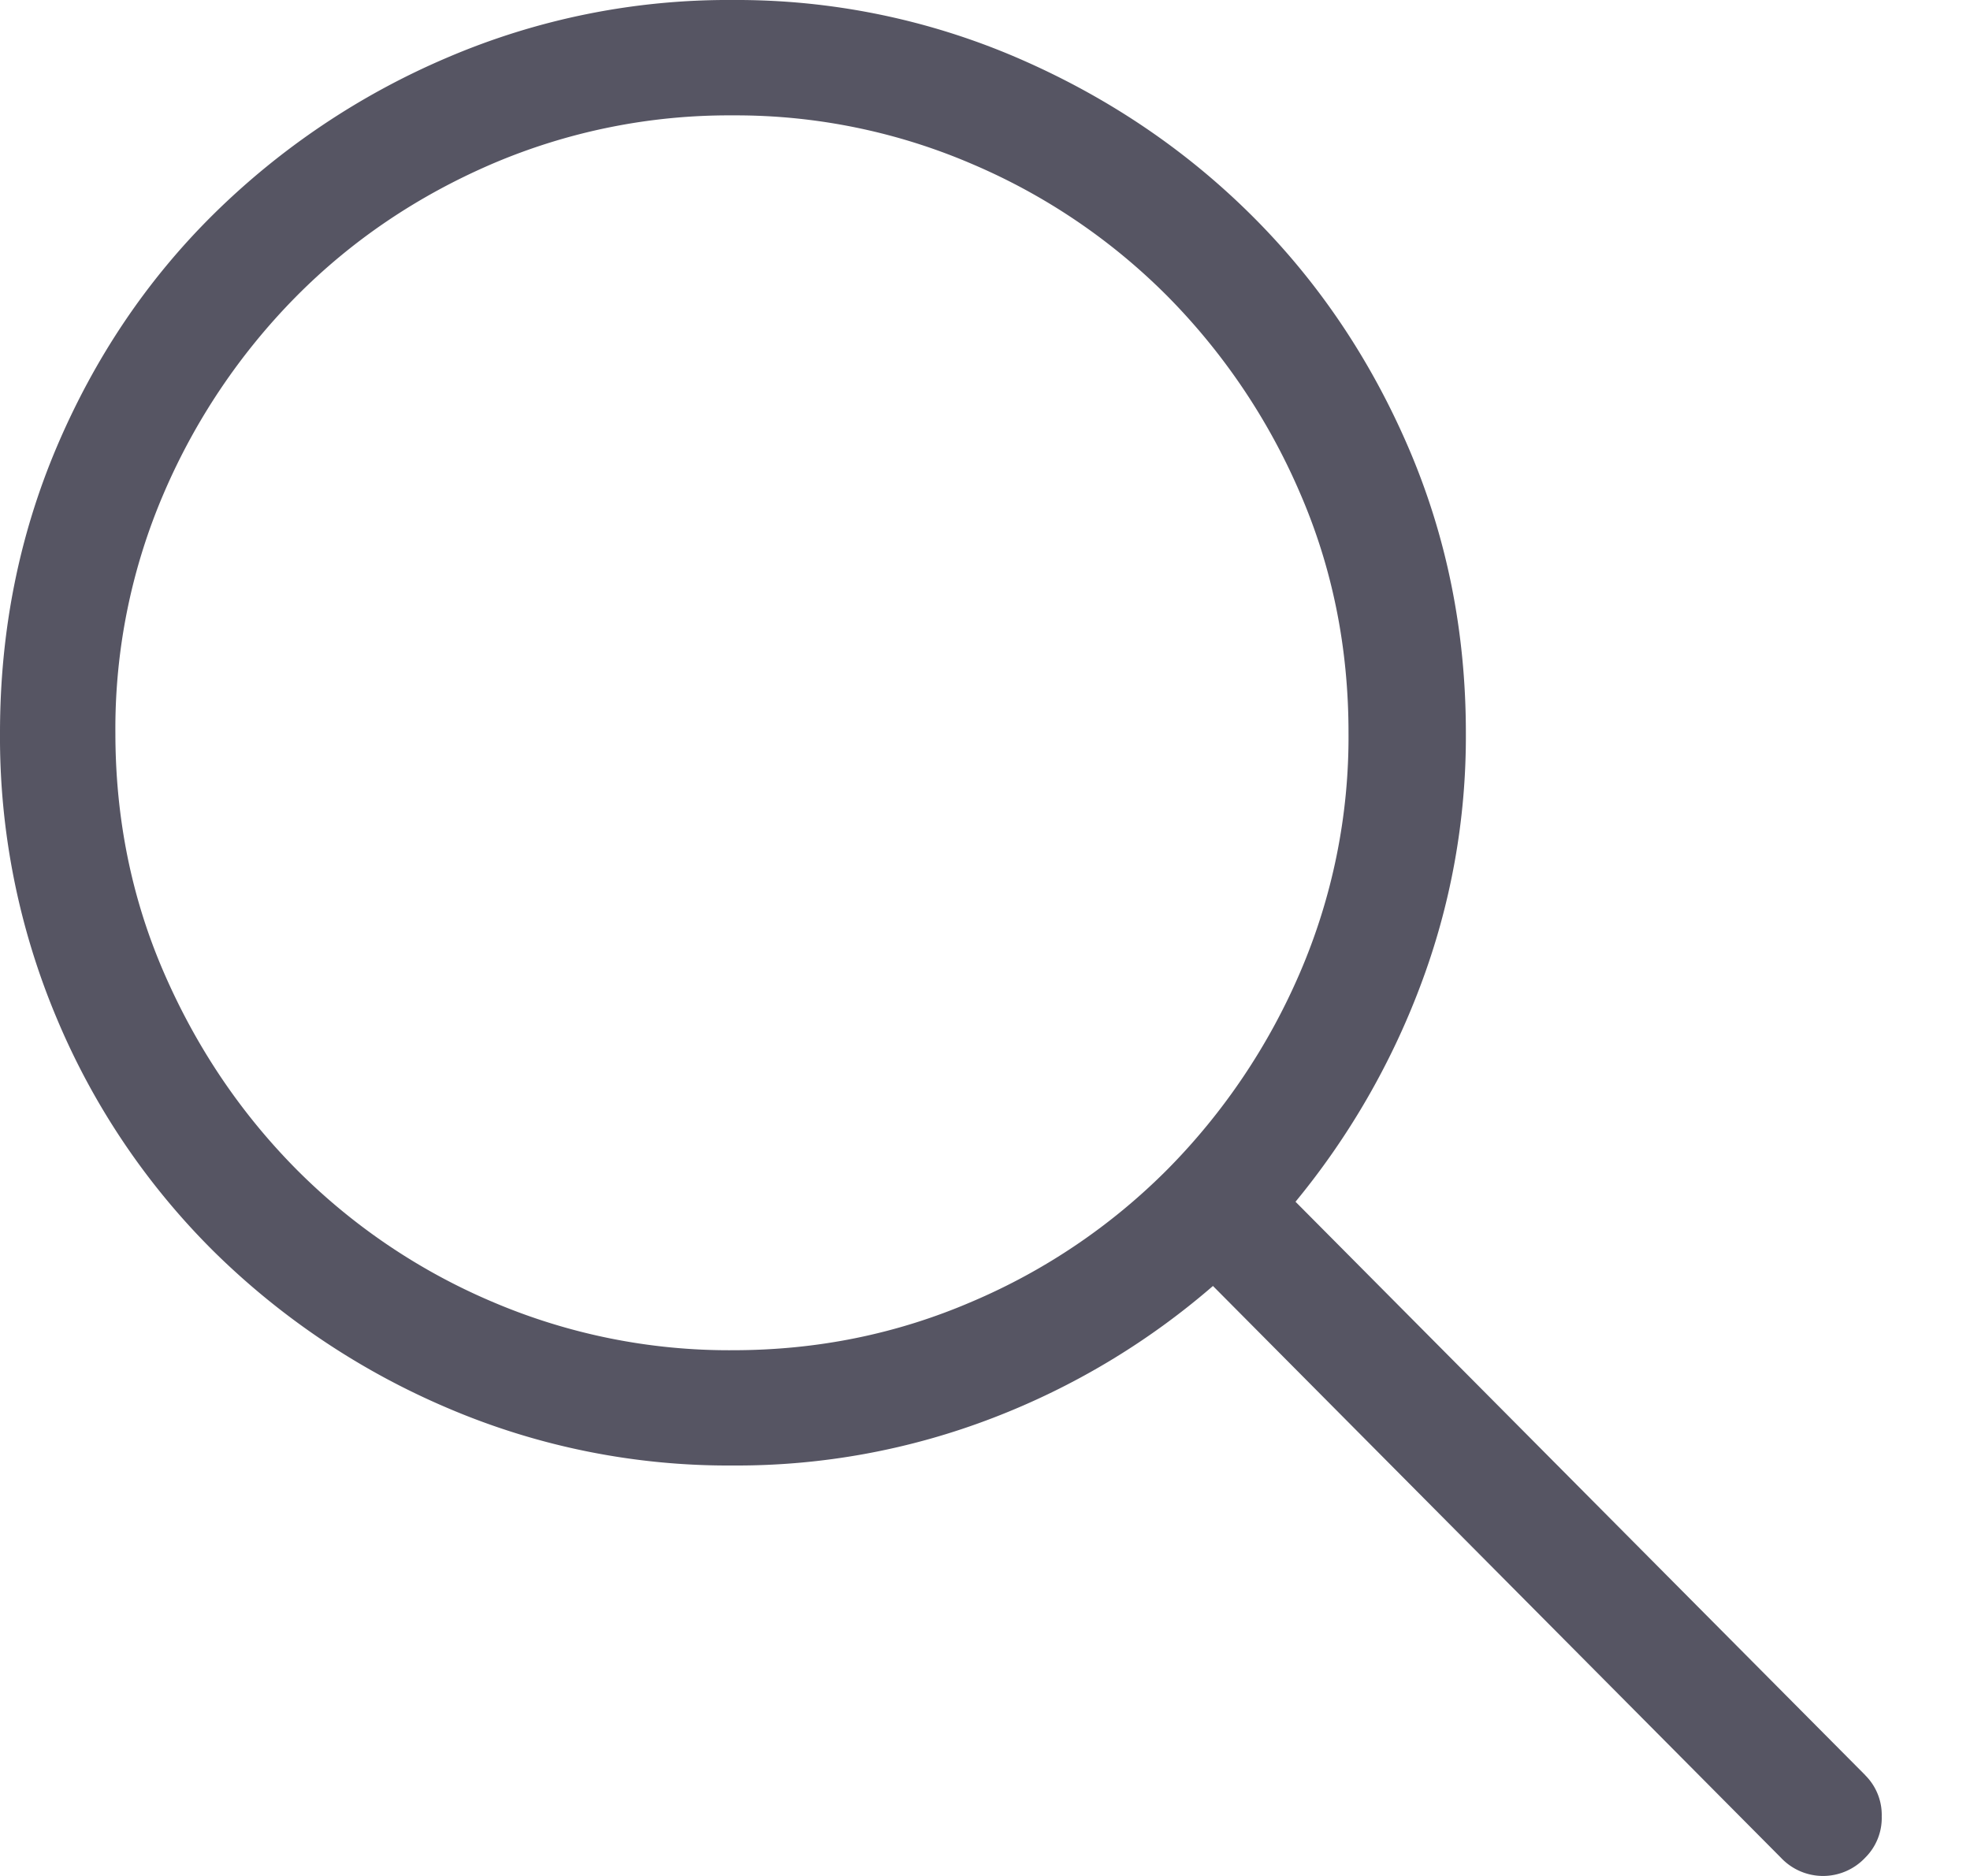<svg xmlns="http://www.w3.org/2000/svg" width="21" height="20" viewBox="0 0 21 20">
    <path fill="#565563" fill-rule="nonzero" d="M19.883 18.926a.596.596 0 0 1 .176.44.596.596 0 0 1-.176.439.617.617 0 0 1-.45.195.617.617 0 0 1-.449-.195L12.93 13.71a7.912 7.912 0 0 1-2.344 1.406 7.598 7.598 0 0 1-2.774.508 7.607 7.607 0 0 1-3.046-.615 8.009 8.009 0 0 1-2.49-1.67 7.676 7.676 0 0 1-1.67-2.48A7.713 7.713 0 0 1 0 7.812c0-1.081.202-2.097.605-3.047.404-.95.96-1.778 1.67-2.48a8.009 8.009 0 0 1 2.49-1.67A7.607 7.607 0 0 1 7.814 0a7.56 7.56 0 0 1 3.027.615c.95.41 1.78.967 2.49 1.67.71.703 1.27 1.53 1.68 2.48.41.951.615 1.967.615 3.048a7.52 7.52 0 0 1-.488 2.705 8.11 8.11 0 0 1-1.328 2.294l6.074 6.114zm-12.07-4.531c.898 0 1.748-.173 2.548-.518a6.556 6.556 0 0 0 2.09-1.416 6.788 6.788 0 0 0 1.406-2.09 6.351 6.351 0 0 0 .518-2.559c0-.911-.173-1.764-.518-2.558a6.788 6.788 0 0 0-1.406-2.09 6.556 6.556 0 0 0-2.09-1.416 6.372 6.372 0 0 0-2.549-.518 6.42 6.42 0 0 0-2.568.518c-.8.345-1.497.817-2.09 1.416a6.788 6.788 0 0 0-1.406 2.09 6.351 6.351 0 0 0-.518 2.559c0 .911.173 1.764.518 2.558.345.794.814 1.491 1.406 2.09a6.556 6.556 0 0 0 2.09 1.416 6.42 6.42 0 0 0 2.569.518z"/>
</svg>
